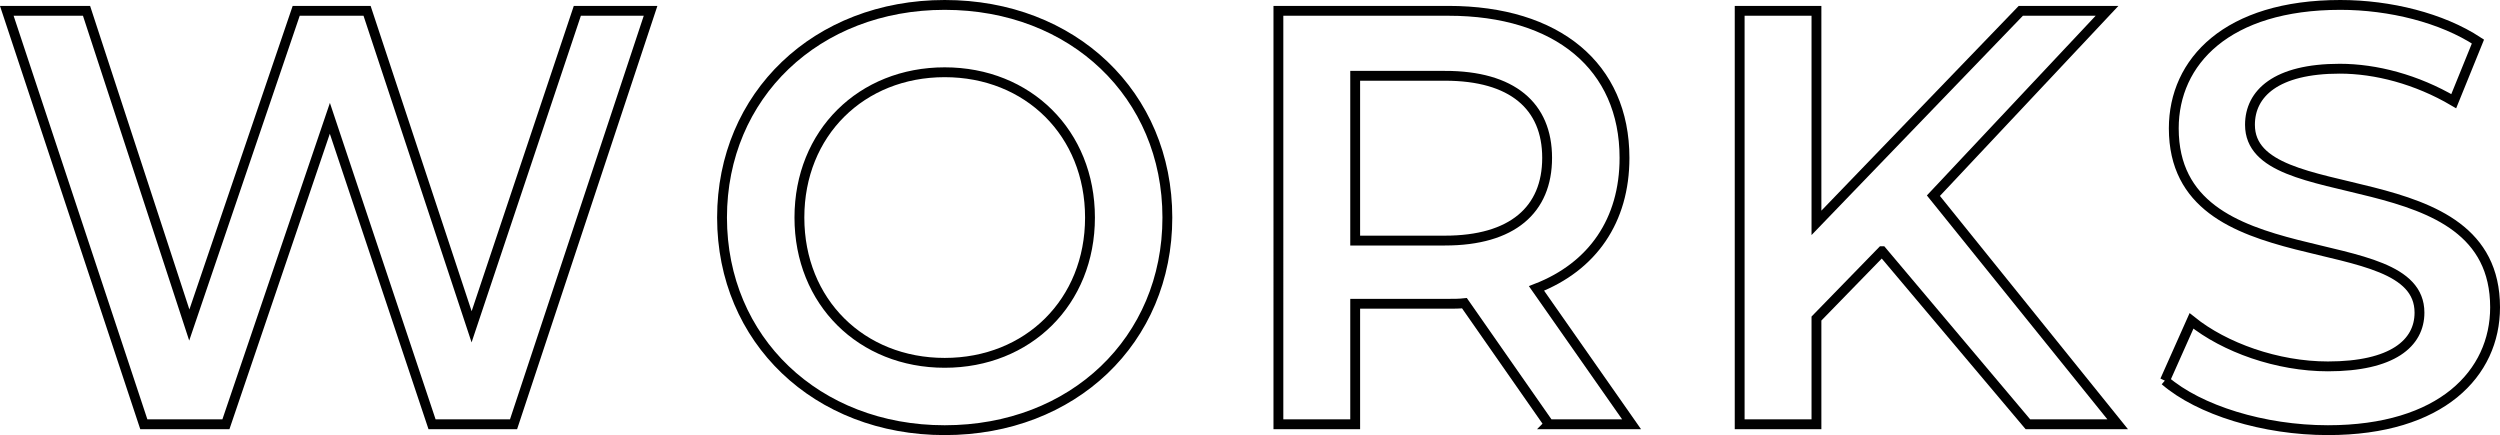 <?xml version="1.0" encoding="UTF-8"?>
<svg id="_レイヤー_2" data-name="レイヤー 2" xmlns="http://www.w3.org/2000/svg" viewBox="0 0 253.97 44.2">
  <g id="_レイヤー_2-2" data-name="レイヤー 2">
    <g>
      <path d="M66.09,1.1l-13.92,42h-8.28l-10.38-31.08-10.56,31.08H14.61L.69,1.1H8.79l10.44,31.92L30.09,1.1h7.2l10.62,32.1L58.65,1.1h7.44Z" style="fill: none; stroke: #000; stroke-miterlimit: 10;"/>
      <path d="M73.35,22.1c0-12.42,9.6-21.6,22.62-21.6s22.62,9.12,22.62,21.6-9.6,21.6-22.62,21.6-22.62-9.18-22.62-21.6Zm37.38,0c0-8.58-6.3-14.76-14.76-14.76s-14.76,6.18-14.76,14.76,6.3,14.76,14.76,14.76,14.76-6.18,14.76-14.76Z" style="fill: none; stroke: #000; stroke-miterlimit: 10;"/>
      <path d="M157.35,43.1l-8.58-12.3c-.54,.06-1.08,.06-1.62,.06h-9.48v12.24h-7.8V1.1h17.28c11.04,0,17.88,5.64,17.88,14.94,0,6.36-3.24,11.04-8.94,13.26l9.66,13.8h-8.4Zm-10.56-35.4h-9.12V24.44h9.12c6.84,0,10.38-3.12,10.38-8.4s-3.54-8.34-10.38-8.34Z" style="fill: none; stroke: #000; stroke-miterlimit: 10;"/>
      <path d="M191.19,25.52l-6.66,6.84v10.74h-7.8V1.1h7.8V22.64L205.29,1.1h8.76l-17.64,18.78,18.72,23.22h-9.12l-14.82-17.58Z" style="fill: none; stroke: #000; stroke-miterlimit: 10;"/>
      <path d="M219.93,38.66l2.7-6.06c3.36,2.7,8.7,4.62,13.86,4.62,6.54,0,9.3-2.34,9.3-5.46,0-9.06-24.96-3.12-24.96-18.72,0-6.78,5.4-12.54,16.92-12.54,5.04,0,10.32,1.32,13.98,3.72l-2.46,6.06c-3.78-2.22-7.92-3.3-11.58-3.3-6.48,0-9.12,2.52-9.12,5.7,0,8.94,24.9,3.12,24.9,18.54,0,6.72-5.46,12.48-16.98,12.48-6.54,0-13.08-2.04-16.56-5.04Z" style="fill: none; stroke: #000; stroke-miterlimit: 10;"/>
    </g>
  </g>
</svg>